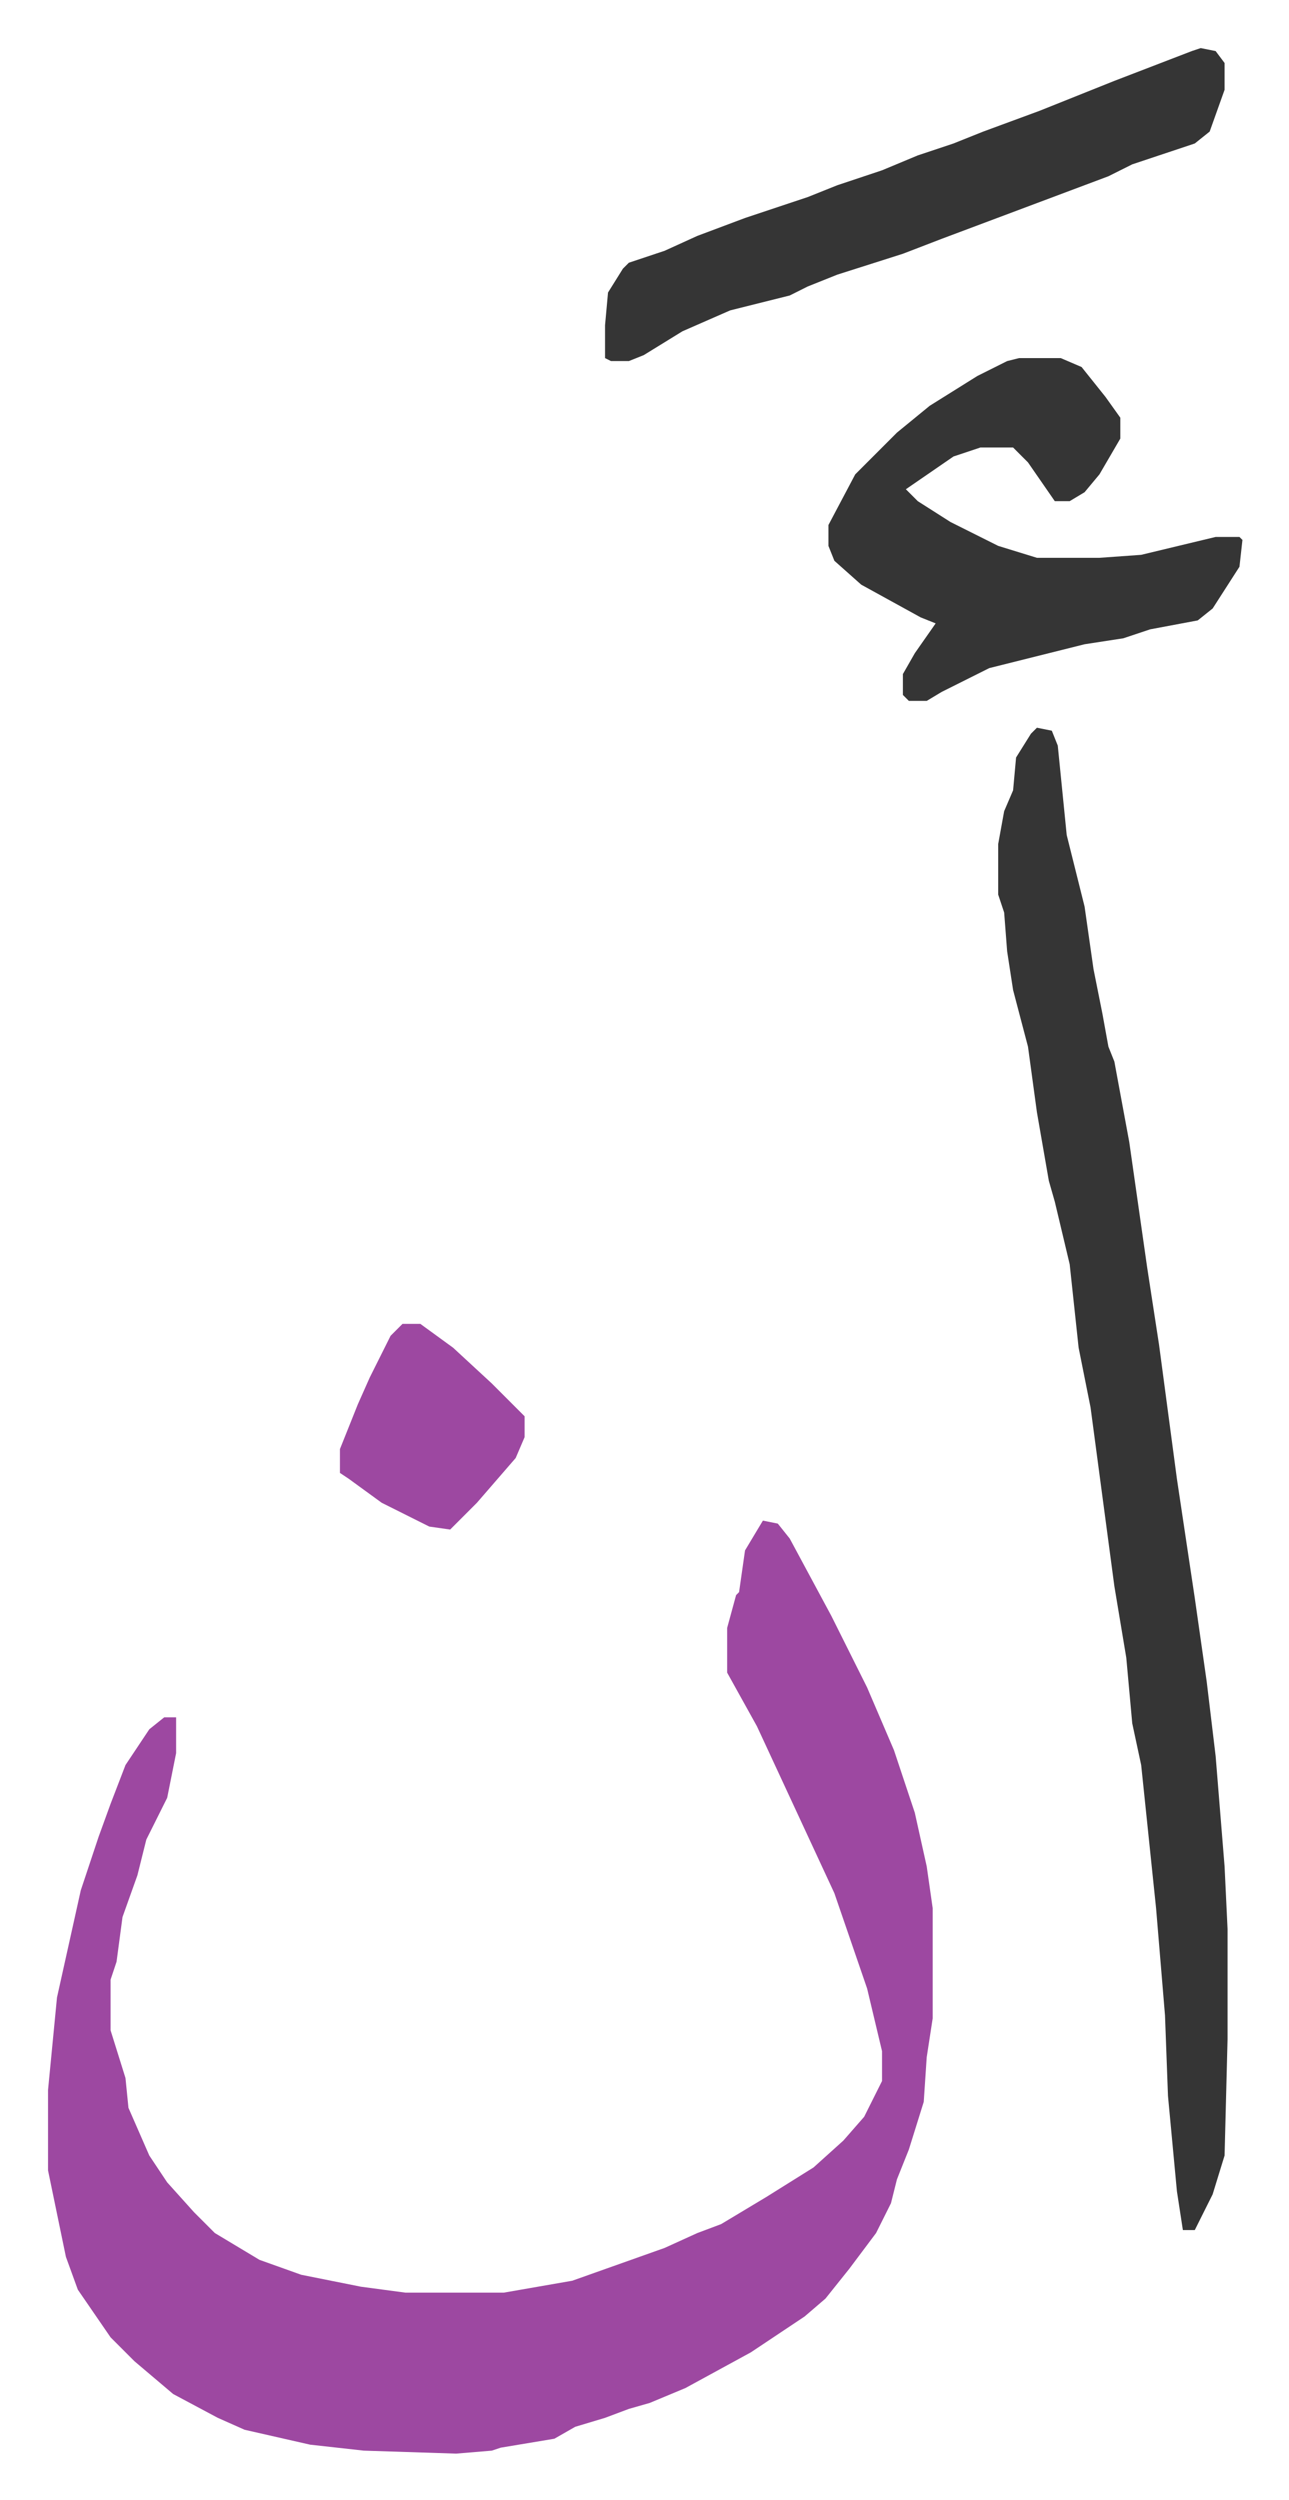 <svg xmlns="http://www.w3.org/2000/svg" role="img" viewBox="-16.13 231.87 432.76 838.76"><path fill="#9d48a1" id="rule_ikhfa" d="M240 742l5 1 4 5 14 26 12 24 9 21 7 21 4 18 2 14v37l-2 13-1 15-5 16-4 10-2 8-5 10-9 12-8 10-7 6-9 6-9 6-11 6-11 6-12 5-7 2-8 3-10 3-7 4-18 3-3 1-12 1-31-1-18-2-22-5-9-4-15-8-13-11-8-8-11-16-4-11-6-29v-27l3-31 8-36 6-18 4-11 5-13 8-12 5-4h4v12l-3 15-7 14-3 12-5 14-2 15-2 6v17l5 16 1 10 7 16 6 9 9 10 7 7 15 9 14 5 20 4 15 2h33l23-4 31-11 11-5 8-3 15-9 16-10 10-9 7-8 6-12v-10l-5-21-11-32-13-28-13-28-10-18v-15l3-11 1-1 2-14z"/><path fill="#353535" id="rule_normal" d="M332 476l5 1 2 5 3 30 6 24 3 21 3 15 2 11 2 5 5 27 6 42 4 26 6 45 6 40 4 28 3 25 3 37 1 21v37l-1 39-4 13-6 12h-4l-2-13-3-32-1-27-3-36-5-48-3-14-2-22-4-24-8-60-4-20-3-28-5-21-2-7-4-23-3-22-5-19-2-13-1-13-2-6v-17l2-11 3-7 1-11 5-8zm-6-124h14l7 3 8 10 5 7v7l-7 12-5 6-5 3h-5l-9-13-5-5h-11l-9 3-16 11 4 4 11 7 16 8 13 4h21l14-1 25-6h8l1 1-1 9-9 14-5 4-16 3-9 3-13 2-32 8-16 8-5 3h-6l-2-2v-7l4-7 7-10-5-2-20-11-9-8-2-5v-7l9-17 14-14 11-9 16-10 10-5zm61-104l5 1 3 4v9l-5 14-5 4-21 7-8 4-24 9-32 12-13 5-22 7-10 4-6 3-20 5-16 7-13 8-5 2h-6l-2-1v-11l1-11 5-8 2-2 12-4 11-5 16-6 21-7 10-4 15-5 12-5 12-4 10-4 19-7 25-10 13-5 13-5z"/><path fill="#9d48a1" id="rule_ikhfa" d="M119 676h6l11 8 13 12 11 11v7l-3 7-13 15-9 9-7-1-16-8-11-8-3-2v-8l6-15 4-9 7-14z"/></svg>
